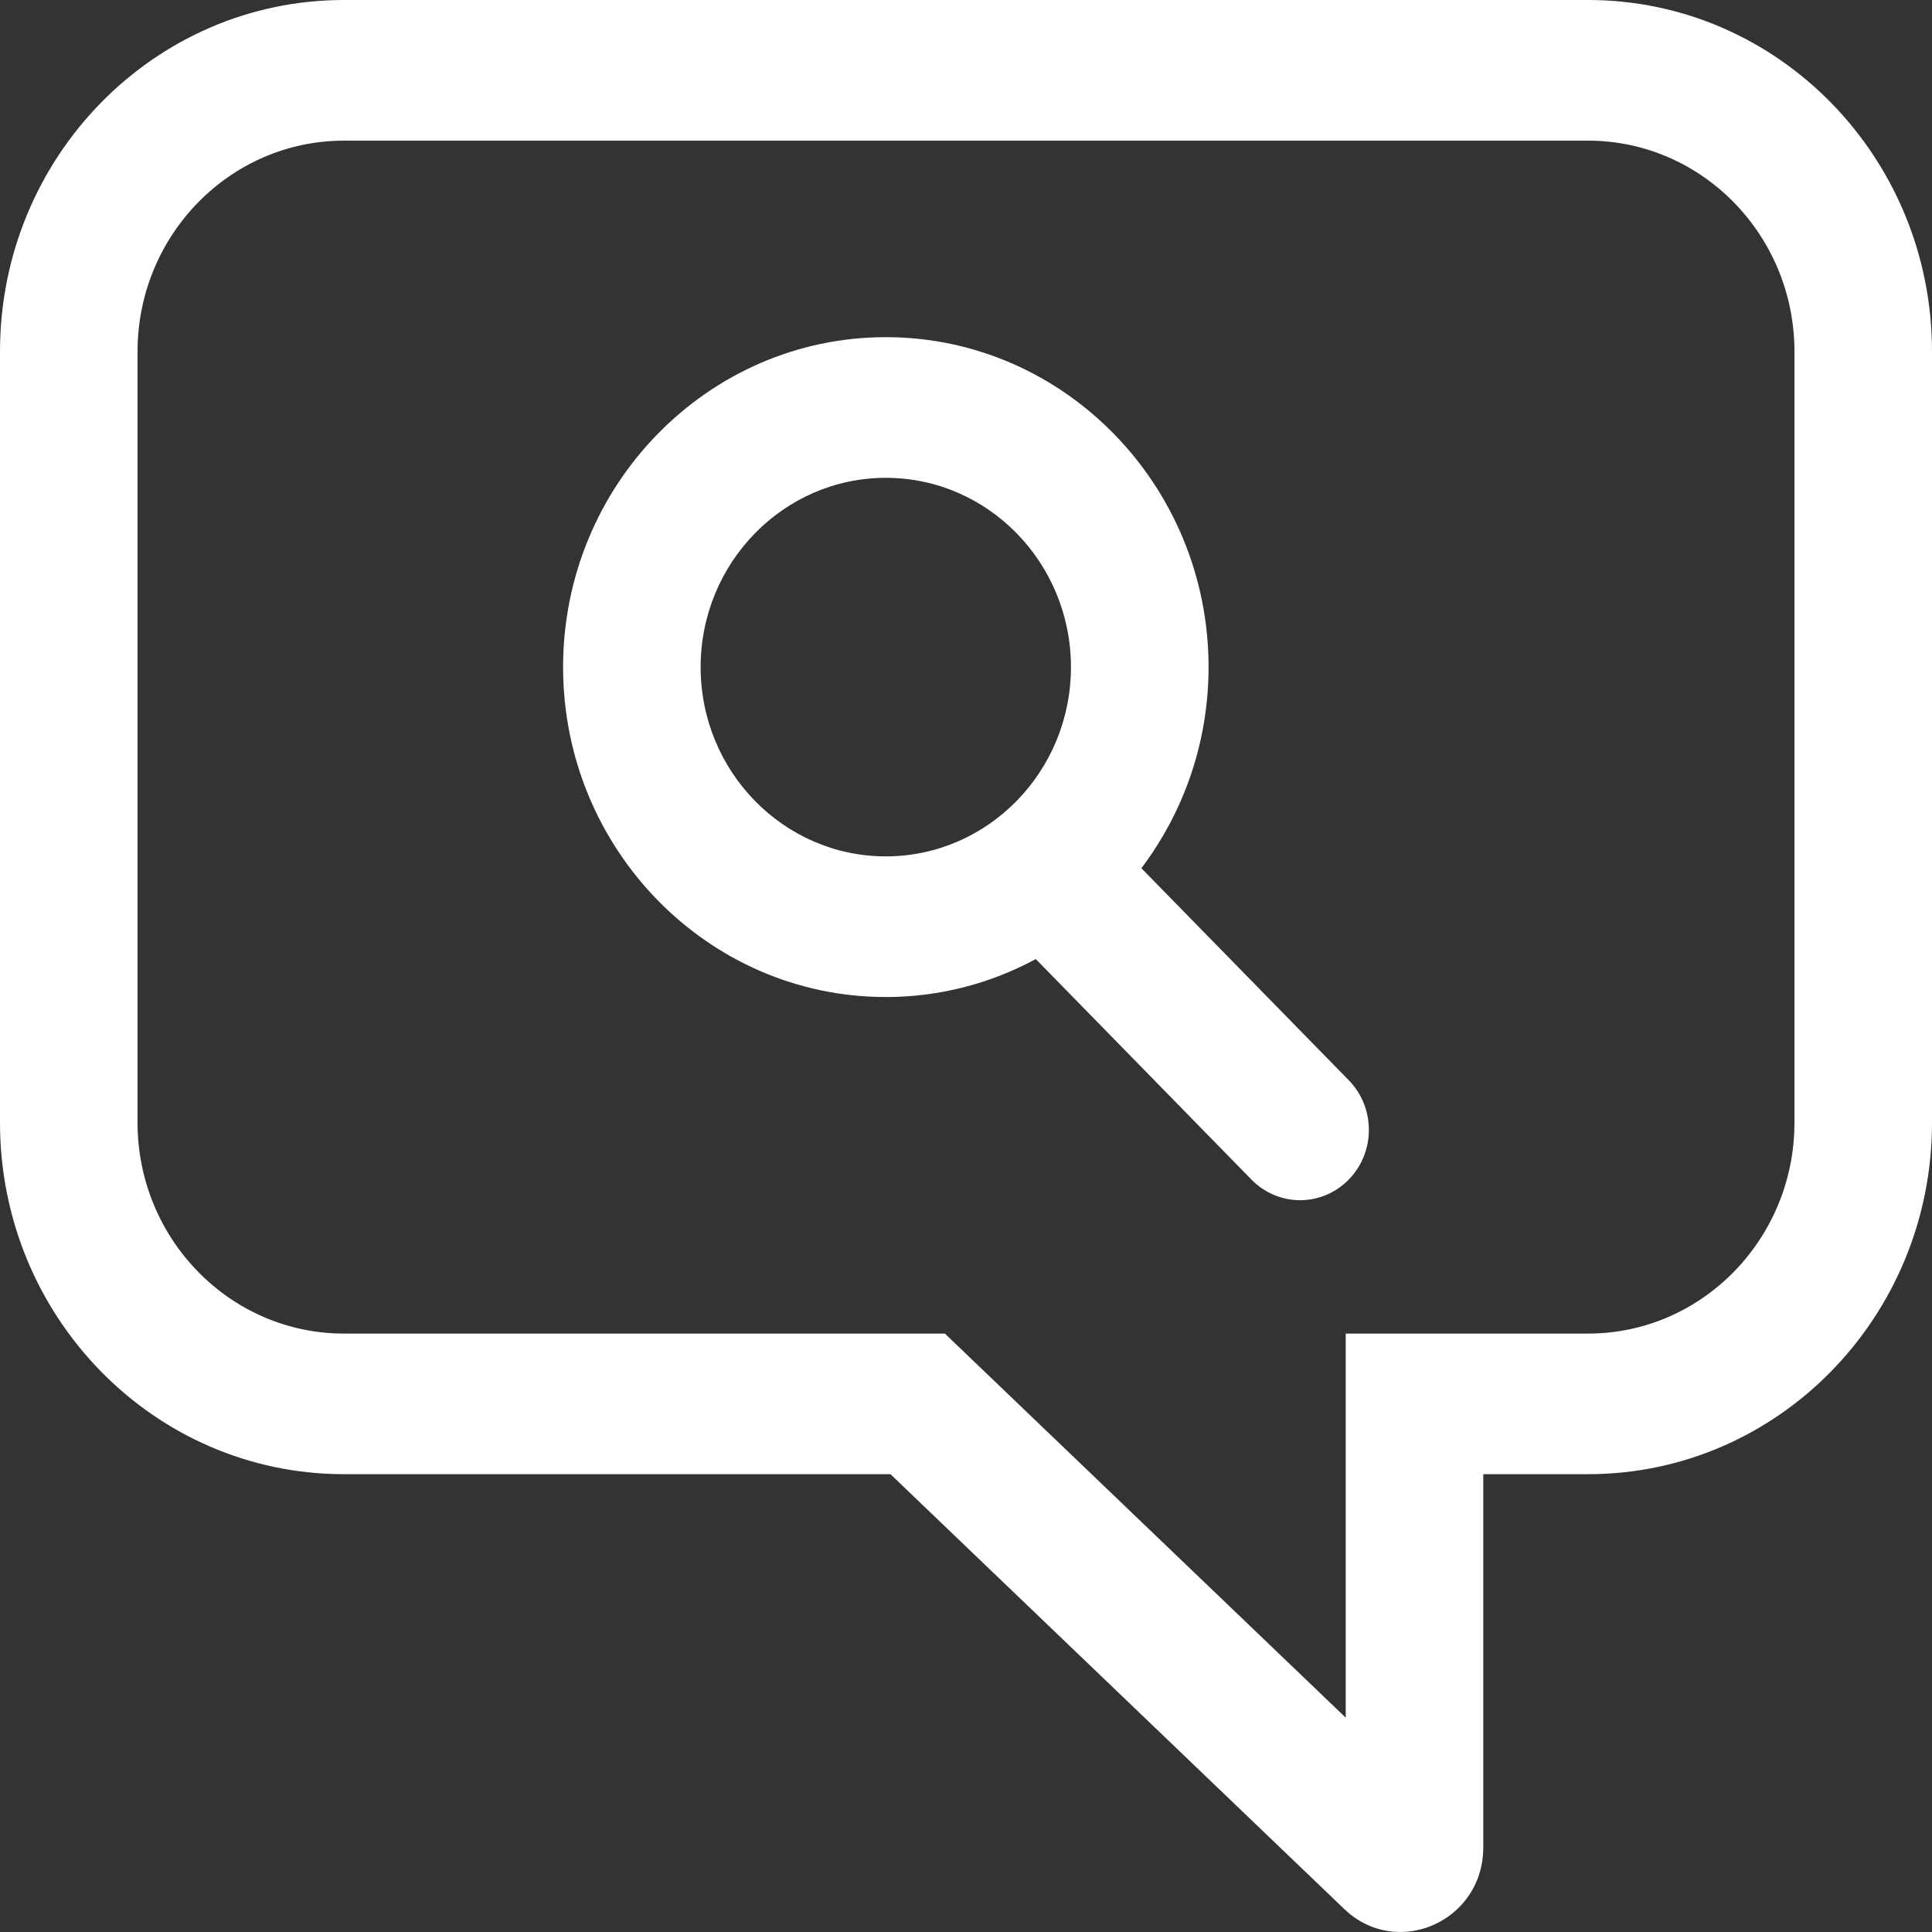 <svg width="31" height="31" viewBox="0 0 31 31" fill="none" xmlns="http://www.w3.org/2000/svg"><rect x="0" y="0" width="31" height="31" fill="#333333" stroke="none"/><path d="M22.467 31C23.149 31 23.8 30.456 23.8 29.643V23.654H25.482C28.529 23.654 31 21.129 31 18.013V5.641C31 2.526 28.53 0 25.482 0H5.518C2.47 0 0 2.526 0 5.641V18.013C0 21.128 2.47 23.654 5.518 23.654H14.288L21.57 30.632C21.836 30.886 22.154 31 22.467 31ZM15.161 21.398H5.518C3.692 21.398 2.207 19.879 2.207 18.013V5.641C2.207 3.775 3.692 2.257 5.518 2.257H25.482C27.308 2.257 28.793 3.775 28.793 5.641V18.013C28.793 19.879 27.308 21.398 25.482 21.398H21.593V27.561L15.161 21.398Z" fill="white"></path><path d="M21.641 17.332L18.314 13.931C18.989 13.037 19.392 11.918 19.392 10.704C19.392 7.785 17.069 5.41 14.213 5.41C11.358 5.41 9.035 7.785 9.035 10.704C9.035 13.623 11.358 15.998 14.213 15.998C15.082 15.998 15.9 15.777 16.62 15.389L20.08 18.927C20.296 19.147 20.578 19.258 20.861 19.258C21.143 19.258 21.426 19.147 21.641 18.927C22.072 18.487 22.072 17.772 21.641 17.332ZM14.213 13.741C12.575 13.741 11.242 12.379 11.242 10.704C11.242 9.029 12.575 7.667 14.213 7.667C15.852 7.667 17.184 9.029 17.184 10.704C17.184 12.379 15.852 13.741 14.213 13.741Z" fill="white"></path></svg>